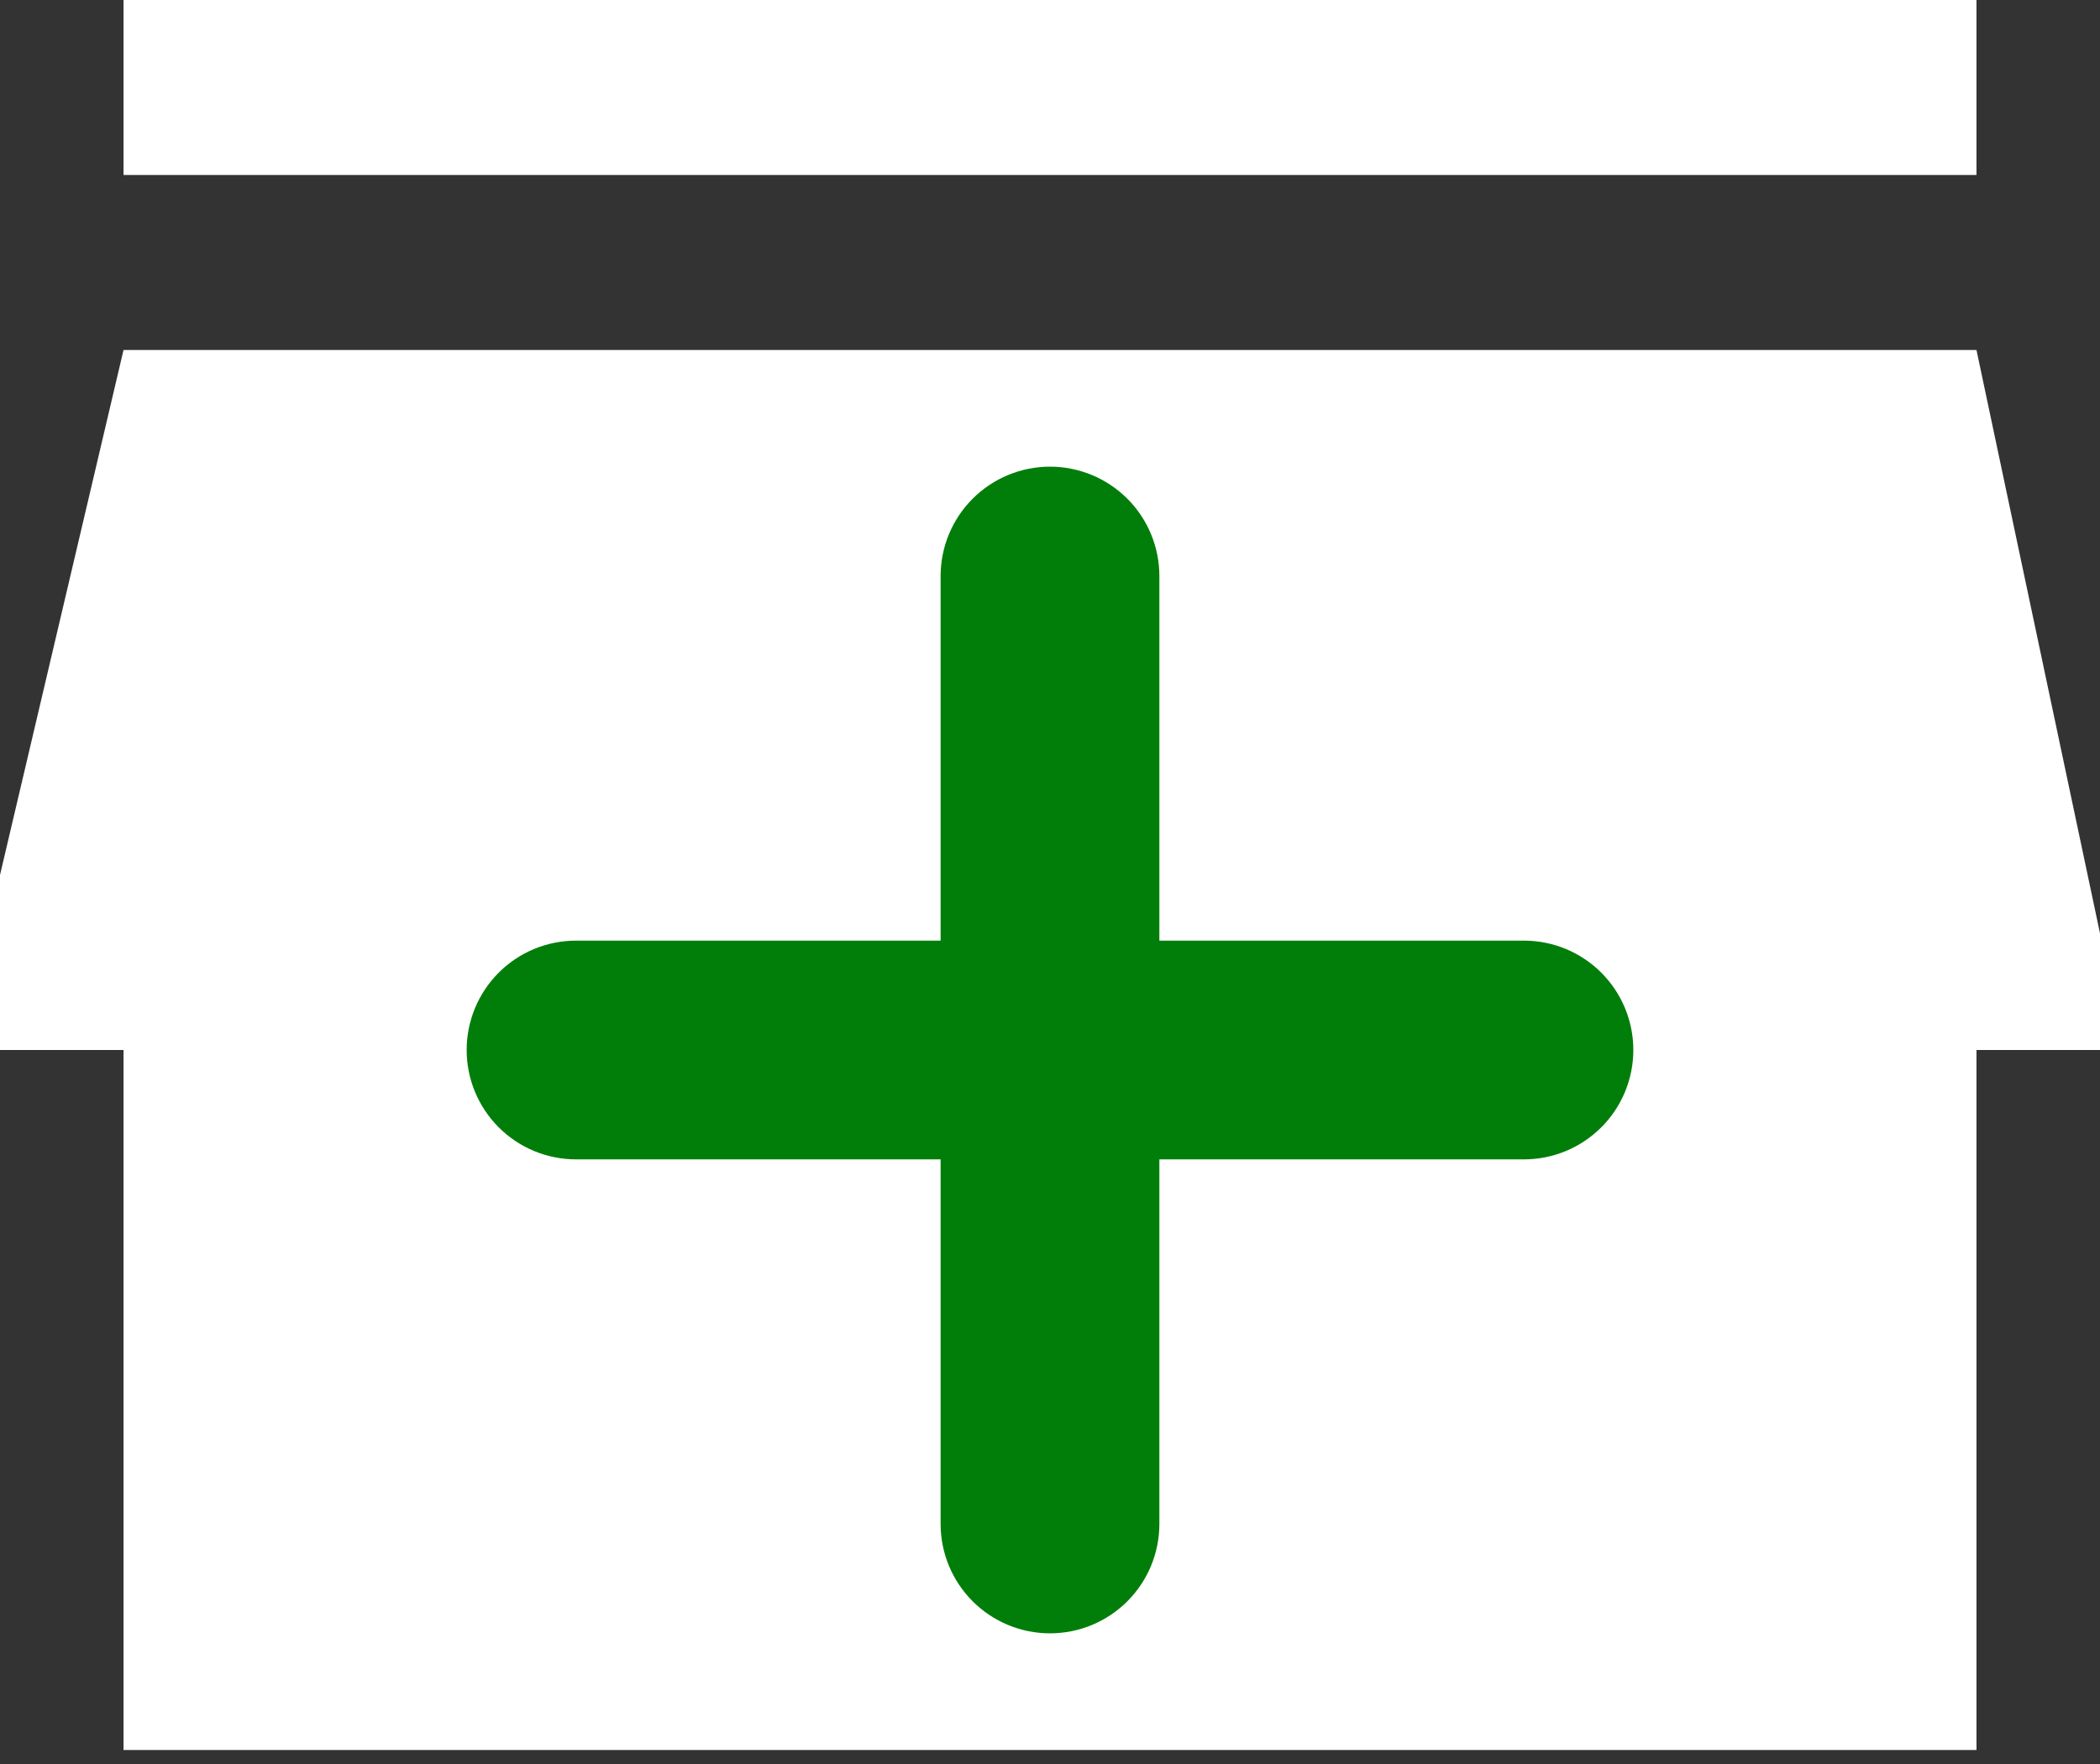 <svg width="100" height="84" viewBox="0 0 100 84" fill="none" xmlns="http://www.w3.org/2000/svg">
<rect x="0" y="0" width="100" height="84" fill="#333333" stroke="none"/>
<path d="M5.882 8.333V0H94.118V8.333H5.882Z" fill="white"/>
<path d="M0 41.667L5.882 16.667H94.118L100 44.444V50H94.118V83.333H85.294H64.706H58.824H5.882V50H0V41.667Z" fill="white"/>
<path d="M72.569 44.792H55.208V27.43C55.208 26.049 54.66 24.724 53.683 23.748C52.706 22.771 51.381 22.222 50 22.222C48.618 22.222 47.294 22.771 46.317 23.748C45.34 24.724 44.791 26.049 44.791 27.43V44.792H27.43C26.049 44.792 24.724 45.34 23.748 46.317C22.771 47.294 22.222 48.619 22.222 50C22.222 51.381 22.771 52.706 23.748 53.683C24.724 54.66 26.049 55.208 27.43 55.208H44.791V72.569C44.791 73.951 45.34 75.275 46.317 76.252C47.294 77.229 48.618 77.778 50 77.778C51.381 77.778 52.706 77.229 53.683 76.252C54.66 75.275 55.208 73.951 55.208 72.569V55.208H72.569C73.951 55.208 75.275 54.66 76.252 53.683C77.229 52.706 77.778 51.381 77.778 50C77.778 48.619 77.229 47.294 76.252 46.317C75.275 45.34 73.951 44.792 72.569 44.792Z" fill="#007E09"/>
</svg>
